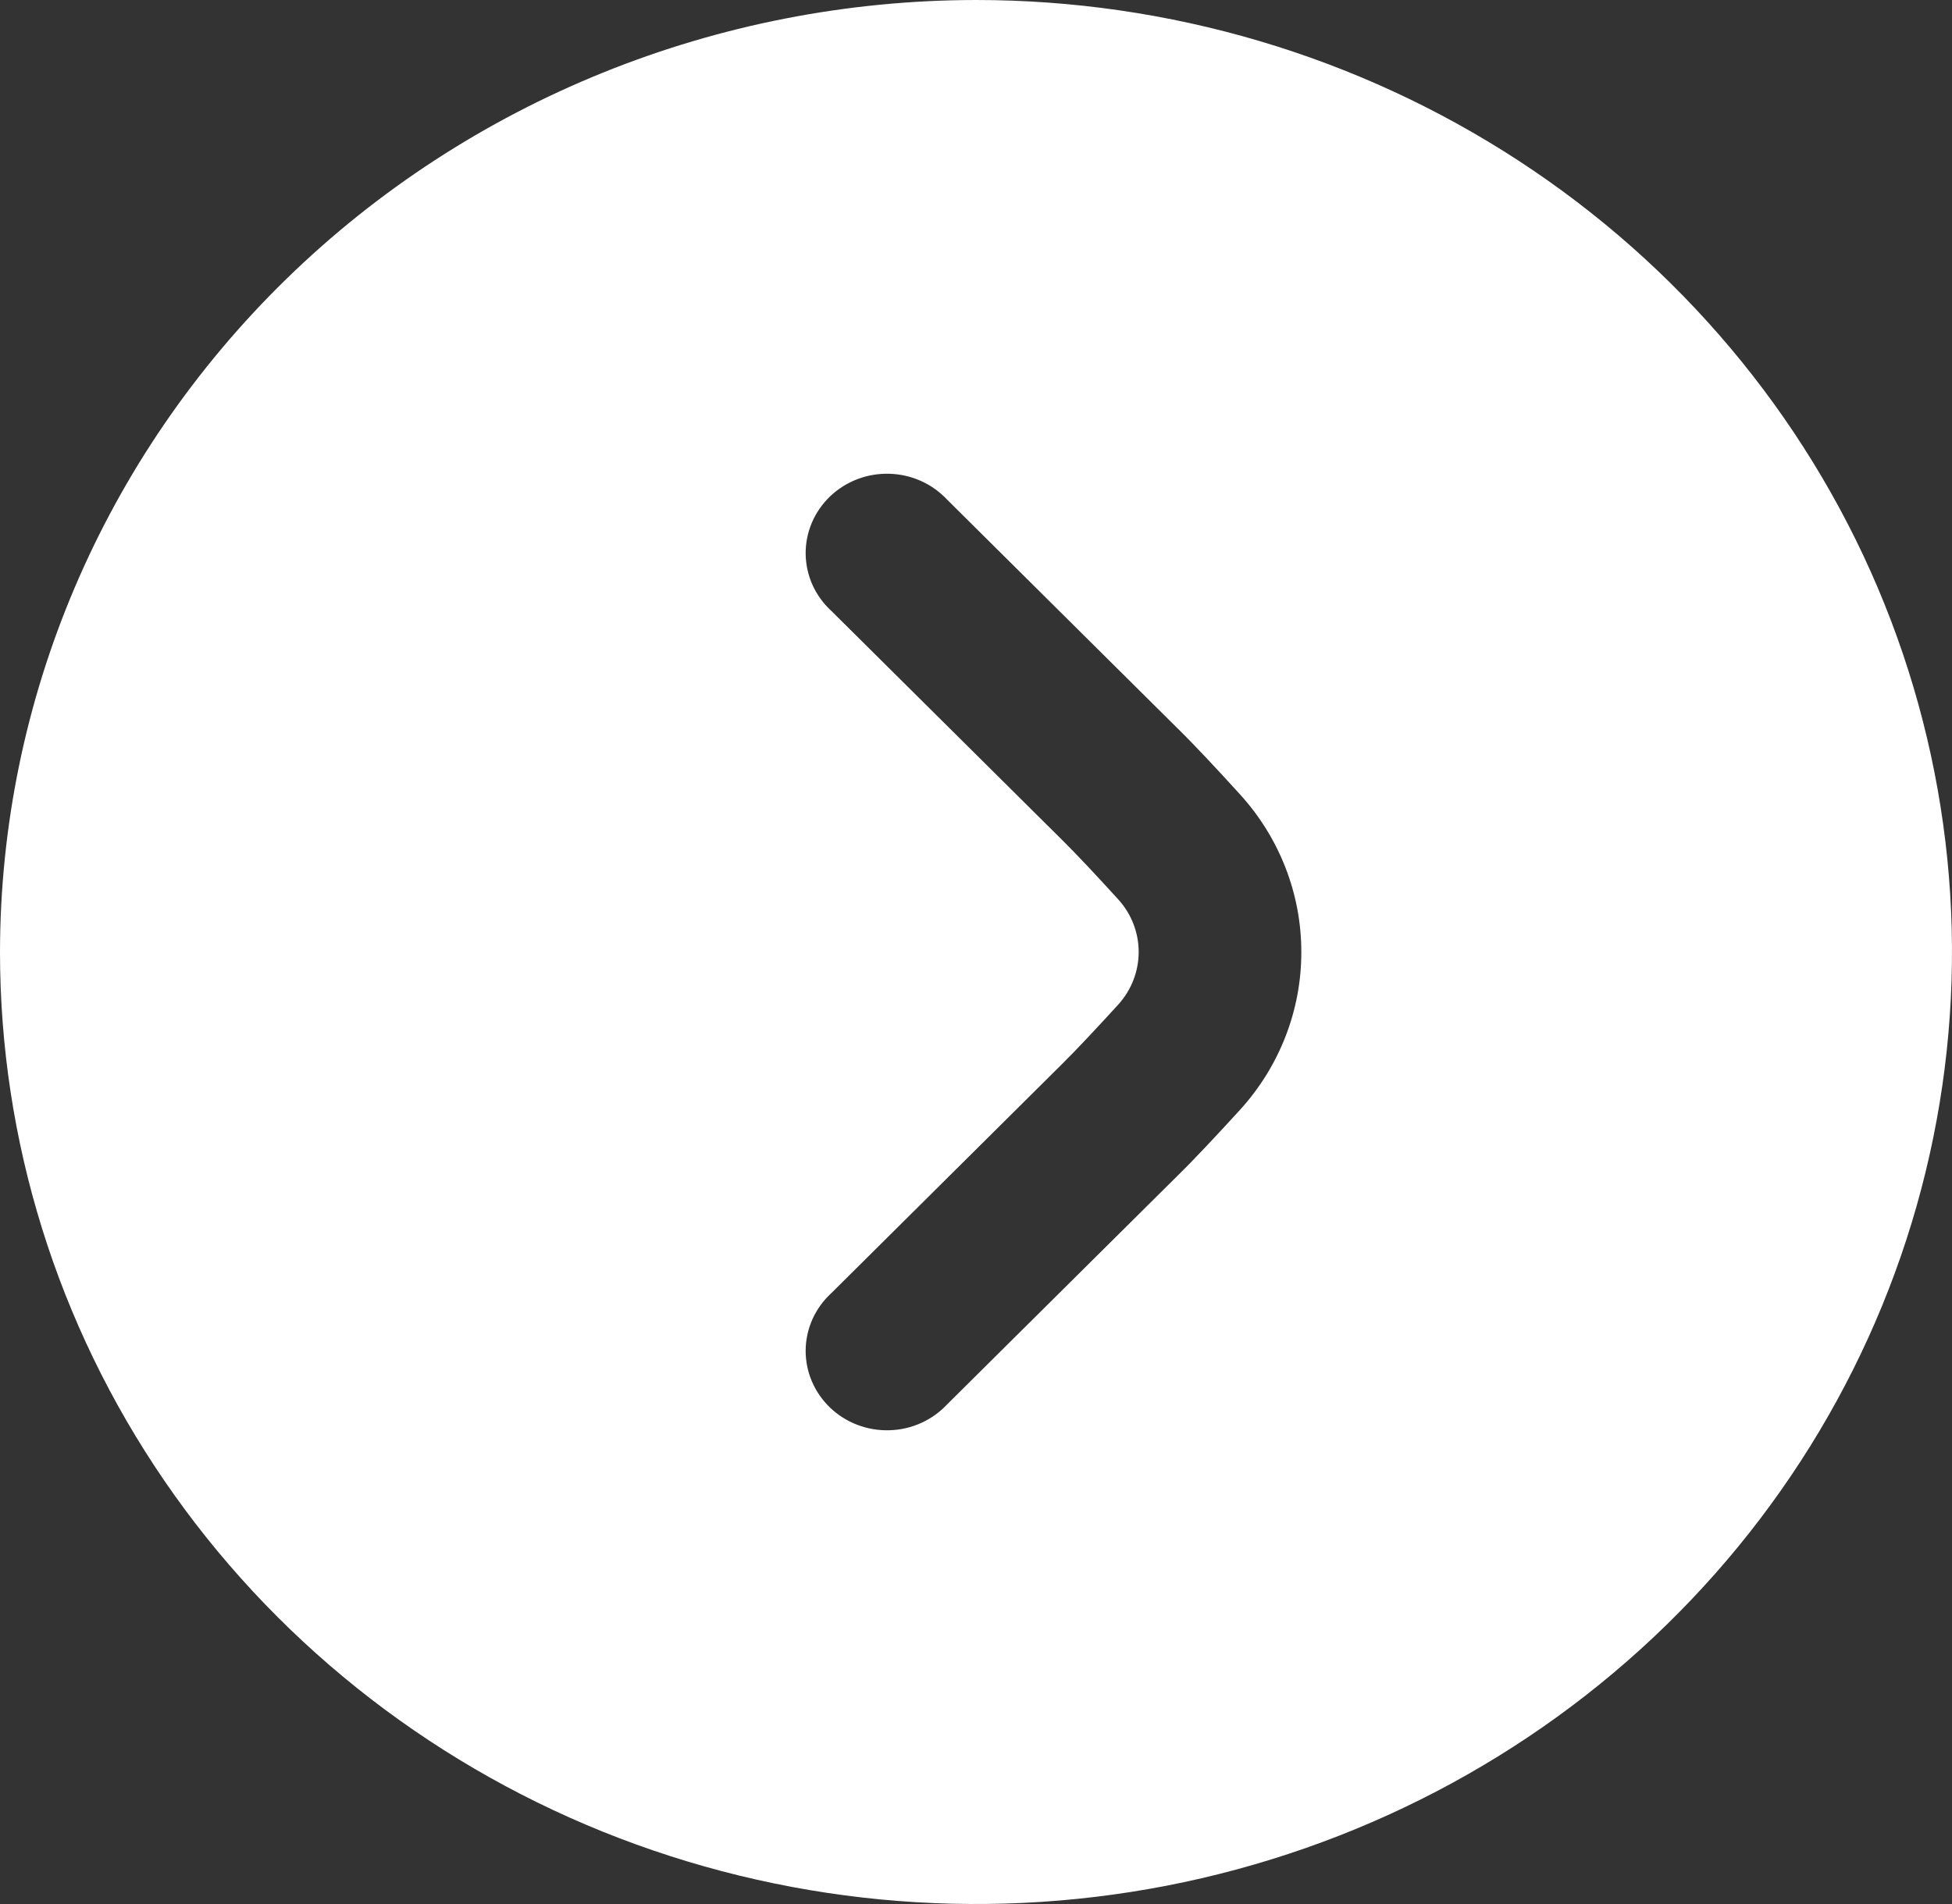<?xml version="1.0" encoding="UTF-8"?> <svg xmlns="http://www.w3.org/2000/svg" width="41" height="40" viewBox="0 0 41 40" fill="none"><rect x="0" y="0" width="41" height="40" fill="#333333" stroke="none"/><path d="M0 20C0 23.956 1.202 27.822 3.455 31.111C5.707 34.4 8.909 36.964 12.655 38.478C16.401 39.991 20.523 40.387 24.499 39.616C28.476 38.844 32.129 36.939 34.996 34.142C37.863 31.345 39.815 27.781 40.606 23.902C41.397 20.022 40.991 16.001 39.44 12.346C37.888 8.692 35.26 5.568 31.889 3.371C28.518 1.173 24.555 0 20.5 0C15.065 0.006 9.854 2.115 6.011 5.864C2.168 9.614 0.006 14.697 0 20ZM27.333 20C27.335 21.22 26.878 22.398 26.049 23.312C25.552 23.857 25.068 24.373 24.721 24.712L19.897 29.5C19.742 29.666 19.555 29.801 19.346 29.895C19.137 29.989 18.911 30.041 18.681 30.047C18.451 30.054 18.222 30.015 18.007 29.933C17.793 29.851 17.598 29.728 17.434 29.571C17.27 29.413 17.14 29.225 17.052 29.018C16.964 28.81 16.92 28.588 16.922 28.363C16.925 28.139 16.974 27.917 17.066 27.711C17.159 27.506 17.293 27.32 17.461 27.167L22.294 22.367C22.613 22.053 23.047 21.587 23.49 21.102C23.765 20.797 23.917 20.405 23.917 19.999C23.917 19.593 23.765 19.201 23.49 18.897C23.049 18.413 22.615 17.947 22.306 17.643L17.461 12.833C17.293 12.68 17.159 12.494 17.066 12.289C16.974 12.083 16.925 11.861 16.922 11.637C16.92 11.412 16.964 11.19 17.052 10.982C17.14 10.775 17.27 10.587 17.434 10.429C17.598 10.272 17.793 10.149 18.007 10.067C18.222 9.985 18.451 9.946 18.681 9.953C18.911 9.959 19.137 10.011 19.346 10.105C19.555 10.199 19.742 10.334 19.897 10.5L24.73 15.298C25.072 15.632 25.55 16.143 26.044 16.687C26.875 17.6 27.334 18.779 27.333 20Z" fill="white"></path></svg> 